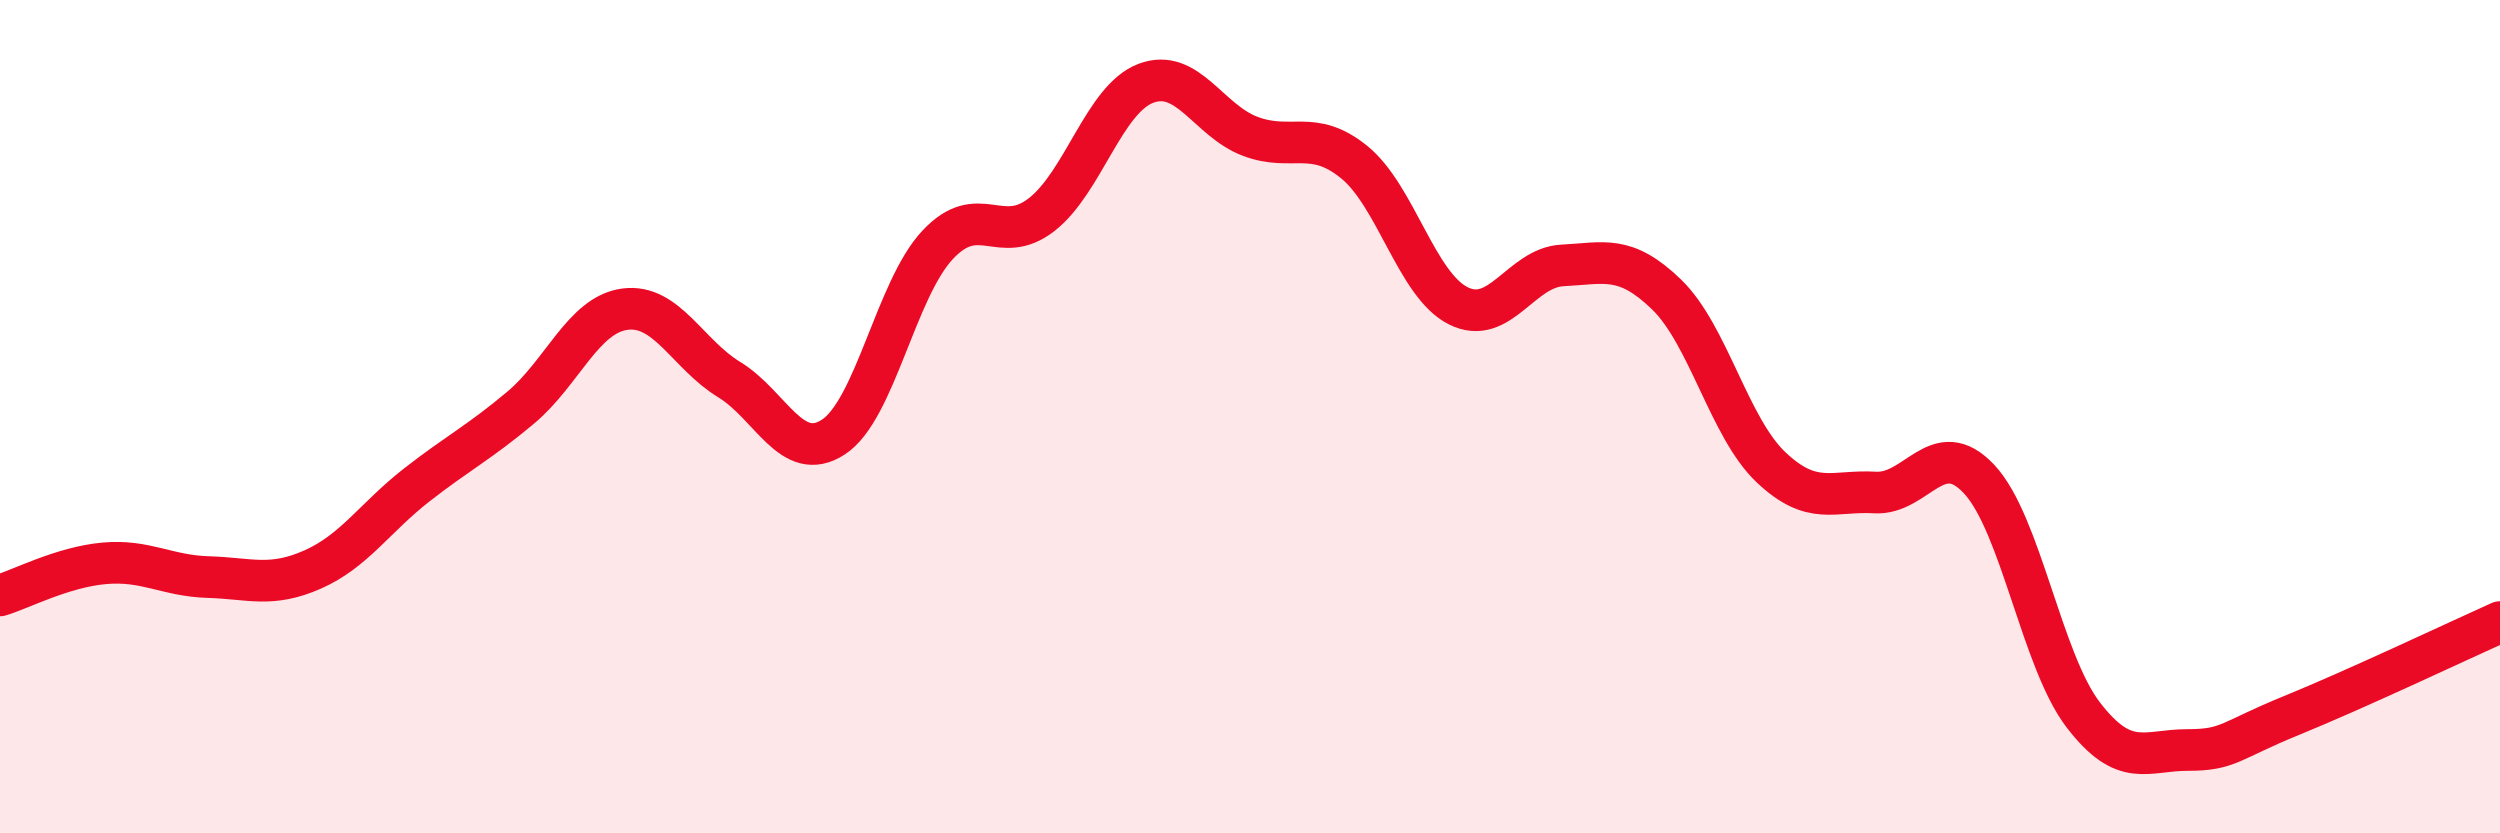 
    <svg width="60" height="20" viewBox="0 0 60 20" xmlns="http://www.w3.org/2000/svg">
      <path
        d="M 0,14.29 C 0.5,14.14 1.5,13.61 2.5,13.52 C 3.5,13.43 4,13.82 5,13.85 C 6,13.88 6.5,14.11 7.5,13.67 C 8.5,13.23 9,12.42 10,11.64 C 11,10.86 11.5,10.62 12.5,9.78 C 13.5,8.94 14,7.55 15,7.42 C 16,7.29 16.5,8.5 17.5,9.11 C 18.5,9.72 19,11.14 20,10.49 C 21,9.84 21.5,6.95 22.5,5.88 C 23.5,4.81 24,5.93 25,5.15 C 26,4.37 26.5,2.38 27.5,2 C 28.5,1.62 29,2.89 30,3.27 C 31,3.65 31.5,3.08 32.5,3.89 C 33.5,4.7 34,6.84 35,7.34 C 36,7.84 36.5,6.42 37.5,6.37 C 38.5,6.32 39,6.1 40,7.07 C 41,8.04 41.5,10.26 42.5,11.21 C 43.5,12.16 44,11.76 45,11.82 C 46,11.88 46.5,10.43 47.5,11.5 C 48.5,12.57 49,15.86 50,17.16 C 51,18.46 51.5,18 52.5,18 C 53.5,18 53.5,17.78 55,17.17 C 56.5,16.56 59,15.38 60,14.93L60 20L0 20Z"
        fill="#EB0A25"
        opacity="0.1"
        stroke-linecap="round"
        stroke-linejoin="round"
      />
      <path
        d="M 0,14.29 C 0.5,14.14 1.5,13.61 2.5,13.52 C 3.5,13.43 4,13.82 5,13.85 C 6,13.88 6.5,14.11 7.5,13.67 C 8.5,13.23 9,12.42 10,11.64 C 11,10.86 11.5,10.62 12.5,9.78 C 13.5,8.94 14,7.55 15,7.42 C 16,7.29 16.5,8.5 17.5,9.11 C 18.5,9.72 19,11.14 20,10.49 C 21,9.84 21.5,6.95 22.5,5.88 C 23.5,4.81 24,5.93 25,5.15 C 26,4.37 26.5,2.38 27.5,2 C 28.5,1.62 29,2.89 30,3.27 C 31,3.65 31.5,3.08 32.5,3.89 C 33.5,4.7 34,6.84 35,7.34 C 36,7.84 36.5,6.42 37.5,6.37 C 38.5,6.32 39,6.1 40,7.07 C 41,8.04 41.5,10.26 42.5,11.21 C 43.5,12.16 44,11.76 45,11.82 C 46,11.88 46.5,10.43 47.5,11.5 C 48.5,12.57 49,15.86 50,17.16 C 51,18.46 51.5,18 52.5,18 C 53.5,18 53.5,17.78 55,17.17 C 56.5,16.56 59,15.38 60,14.93"
        stroke="#EB0A25"
        stroke-width="1"
        fill="none"
        stroke-linecap="round"
        stroke-linejoin="round"
      />
    </svg>
  